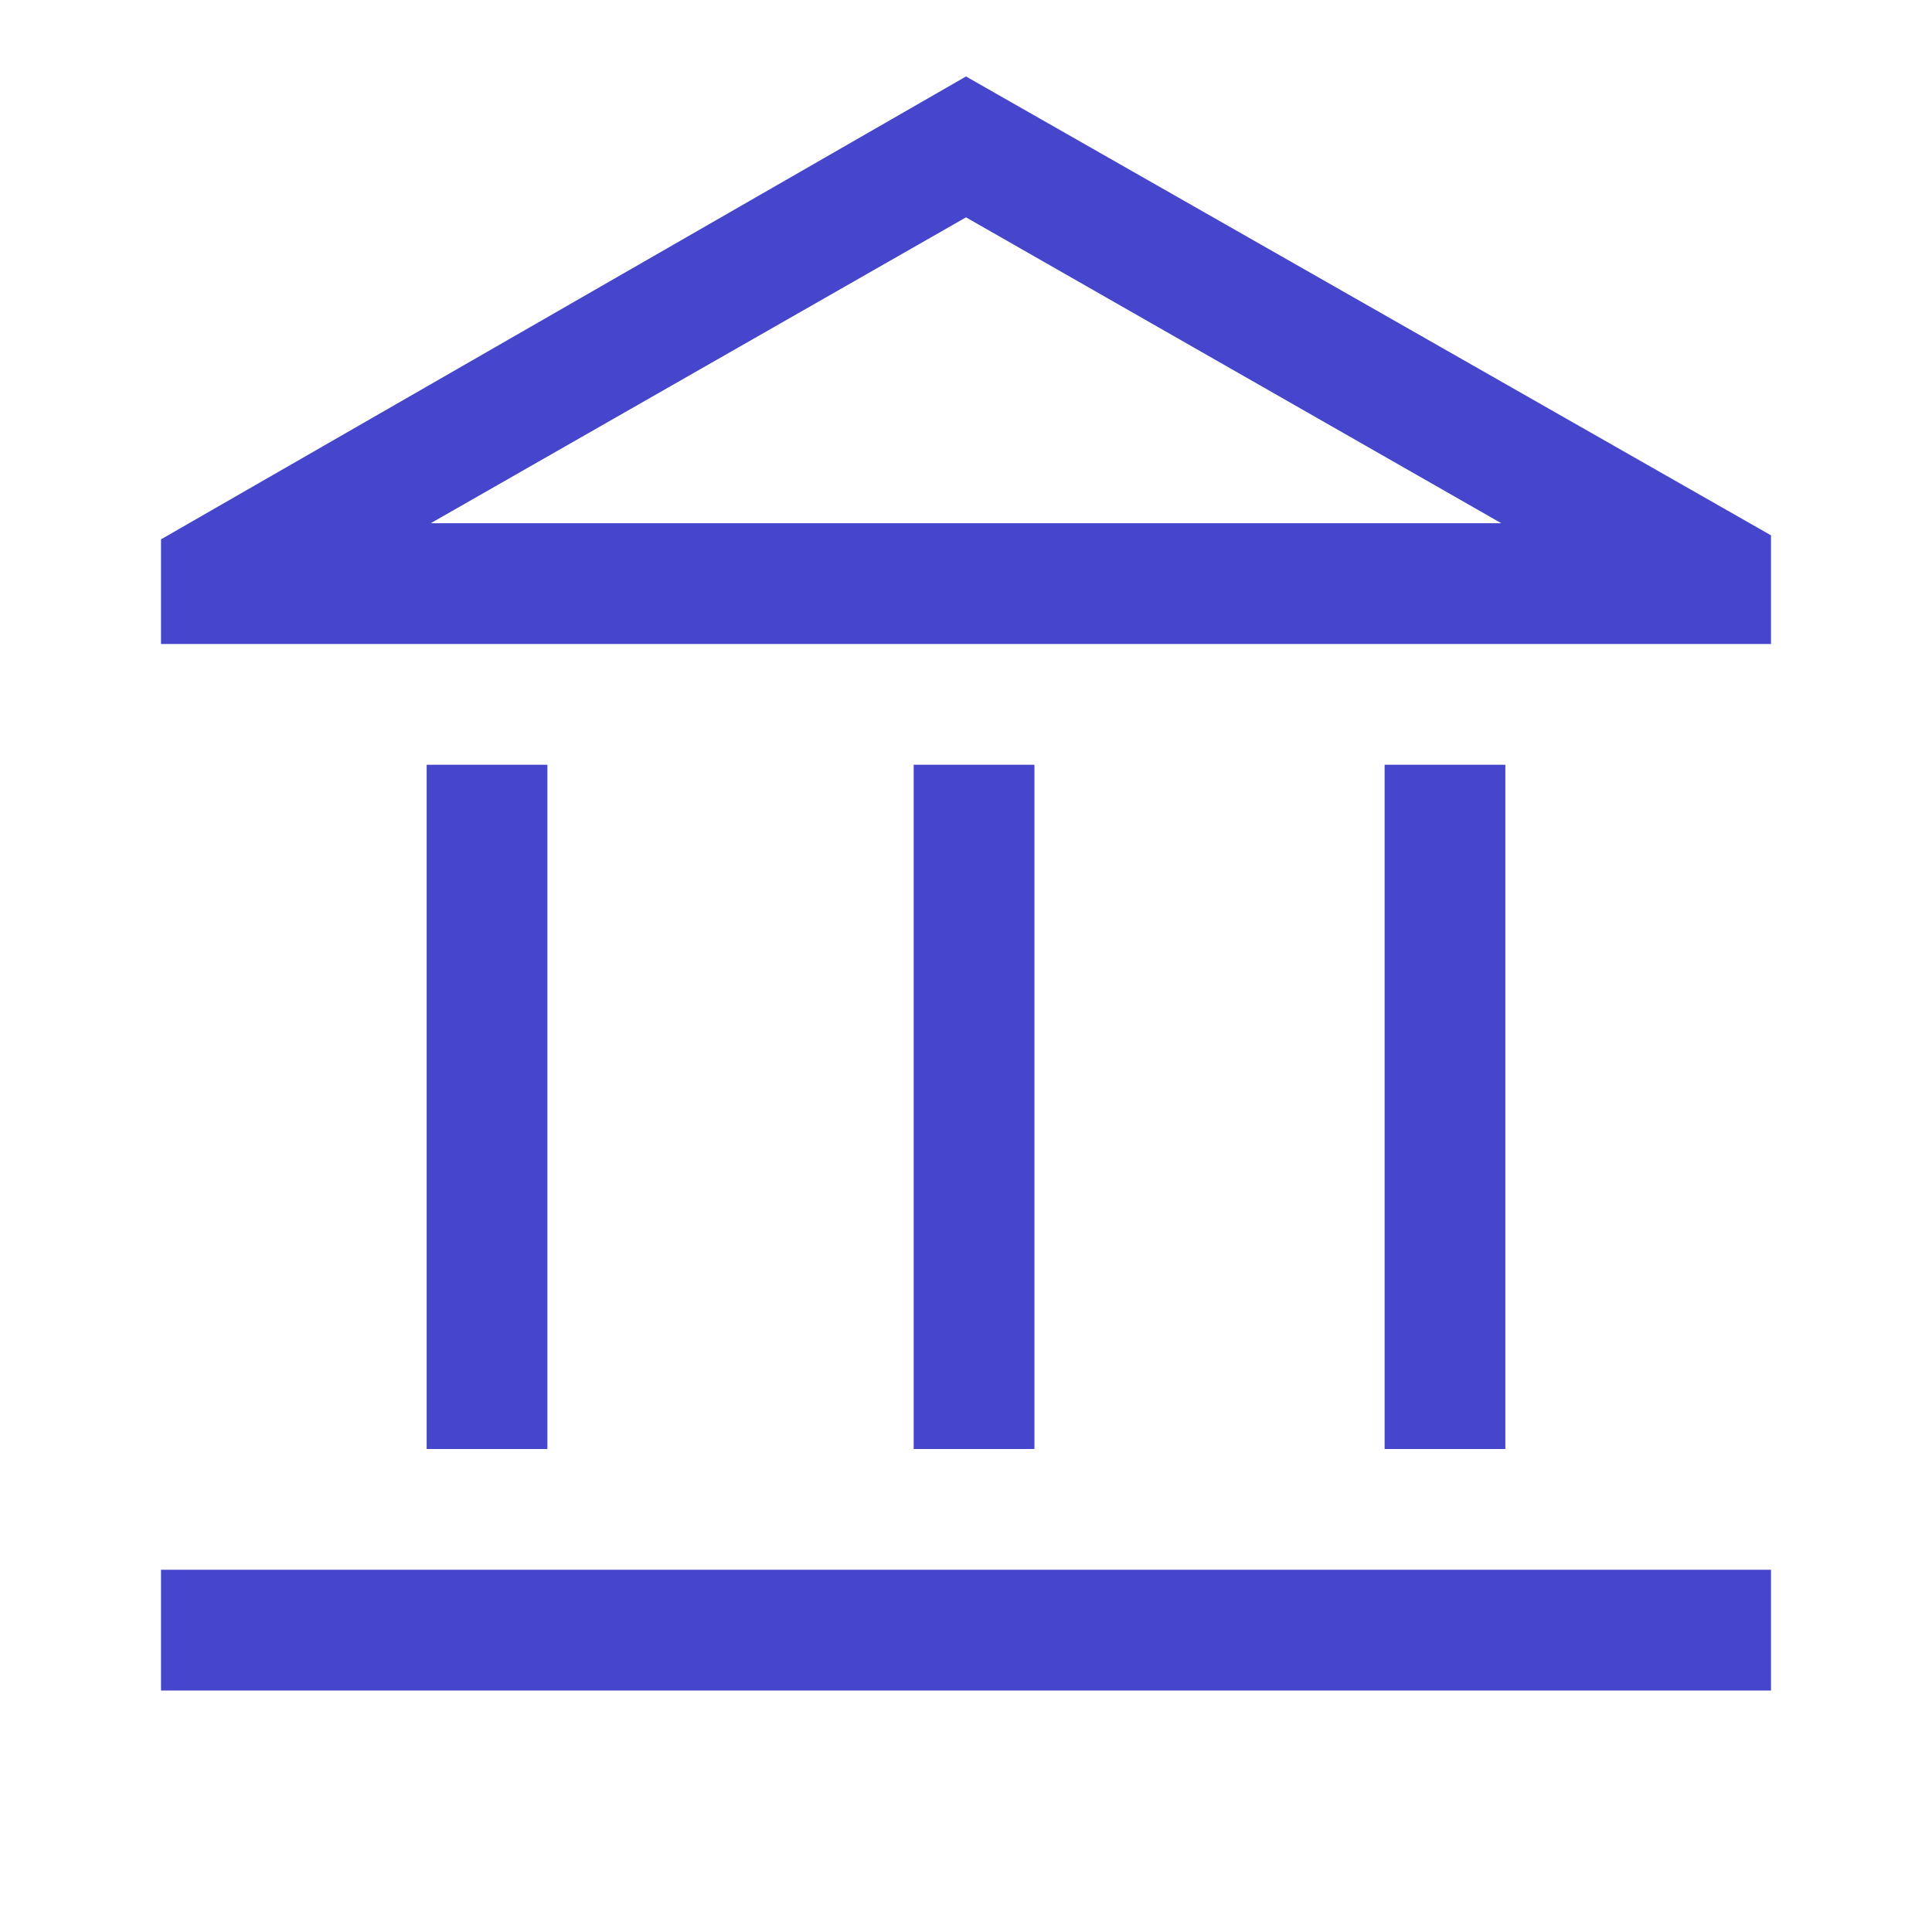 <?xml version="1.0" encoding="utf-8"?>
<!-- Generator: Adobe Illustrator 27.2.0, SVG Export Plug-In . SVG Version: 6.00 Build 0)  -->
<svg version="1.1" id="Layer_1" xmlns="http://www.w3.org/2000/svg" xmlns:xlink="http://www.w3.org/1999/xlink" x="0px" y="0px"
	 viewBox="0 0 48 48" style="enable-background:new 0 0 48 48;" xml:space="preserve">
<style type="text/css">
	.st0{fill:#4646CC;}
</style>
<path class="st0" d="M10.6,36V19h3v17H10.6z M22.7,36V19h3v17H22.7z M4,42v-3h40v3H4z M34.4,36V19h3v17H34.4z M4,16v-2.6L24,1.9
	l20,11.4V16H4z M10.7,13h26.6H10.7z M10.7,13h26.6L24,5.4L10.7,13z"/>
</svg>
